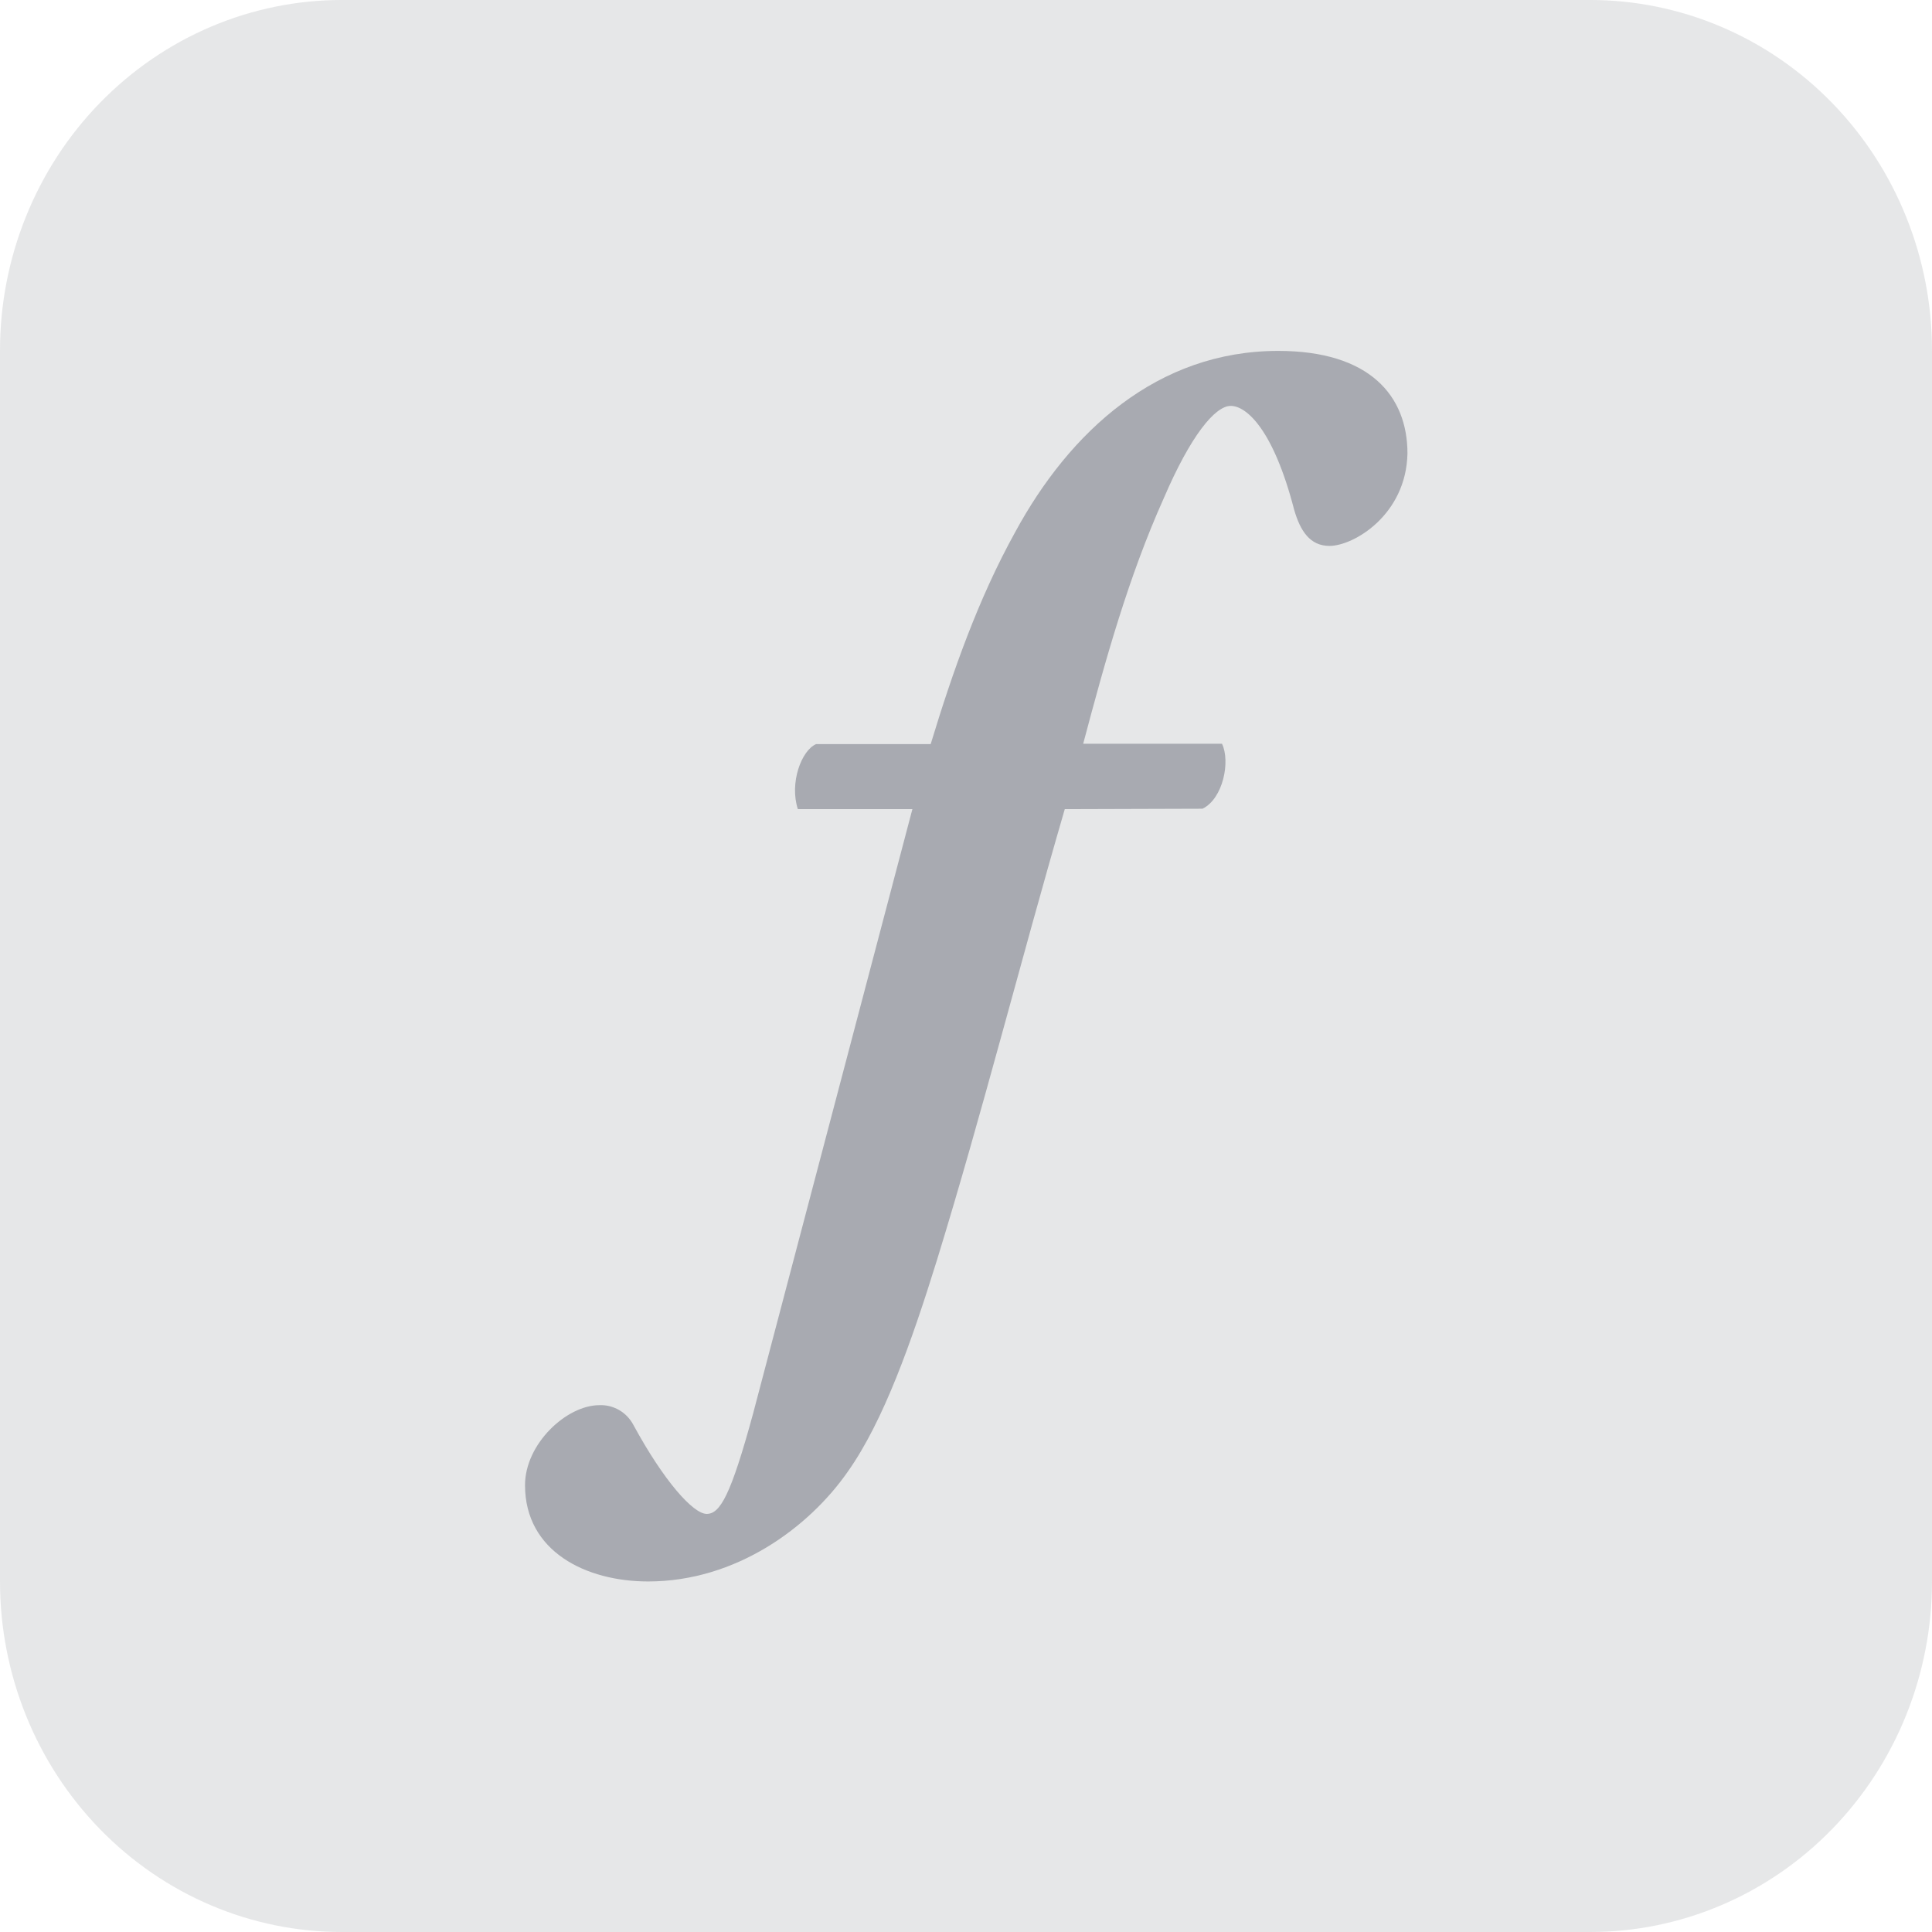 <svg width="32" height="32" viewBox="0 0 32 32" fill="none" xmlns="http://www.w3.org/2000/svg">
<g clip-path="url(#clip0_26_119)">
<path d="M5.667 -2.79383e-05H26.333C27.078 -0.001 27.815 0.149 28.503 0.441C29.191 0.733 29.816 1.161 30.342 1.701C30.868 2.24 31.286 2.881 31.57 3.587C31.855 4.292 32.001 5.048 32 5.812V26.188C32.001 26.951 31.855 27.707 31.57 28.413C31.286 29.119 30.868 29.759 30.342 30.299C29.816 30.839 29.191 31.267 28.503 31.559C27.815 31.851 27.078 32.001 26.333 32H5.667C4.922 32.001 4.185 31.851 3.497 31.559C2.809 31.267 2.184 30.839 1.658 30.299C1.132 29.759 0.714 29.119 0.43 28.413C0.145 27.707 -0.001 26.951 2.51477e-06 26.188V5.812C-0.001 5.048 0.145 4.292 0.43 3.587C0.714 2.881 1.132 2.24 1.658 1.701C2.184 1.161 2.809 0.733 3.497 0.441C4.185 0.149 4.922 -0.001 5.667 -2.79383e-05Z" fill="#9EA0A7" fill-opacity="0.25"/>
<path d="M17.636 13.402C16.889 15.97 16.265 18.449 15.519 20.871C15.095 22.239 14.631 23.542 14.045 24.371C13.399 25.302 12.188 26.194 10.735 26.194C9.705 26.194 8.696 25.697 8.696 24.599C8.696 23.915 9.383 23.274 9.928 23.274C10.043 23.269 10.157 23.298 10.257 23.356C10.357 23.415 10.439 23.501 10.493 23.605C10.999 24.536 11.483 25.075 11.705 25.075C11.928 25.075 12.105 24.764 12.472 23.419L15.112 13.402H13.215C13.073 12.967 13.275 12.428 13.517 12.325H15.415C15.779 11.125 16.204 9.917 16.811 8.82C17.719 7.143 19.173 5.812 21.172 5.812C22.687 5.812 23.312 6.557 23.312 7.51C23.292 8.525 22.424 9.042 22.02 9.042C21.697 9.042 21.536 8.793 21.435 8.442C21.092 7.117 20.647 6.723 20.385 6.723C20.124 6.723 19.719 7.219 19.275 8.254C18.689 9.559 18.303 10.953 17.941 12.319H20.24C20.381 12.608 20.26 13.229 19.917 13.395L17.636 13.402Z" fill="#9EA0A7" fill-opacity="0.85"/>
</g>
<defs>
<clipPath id="clip0_26_119">
<rect width="32" height="32" fill="white"/>
</clipPath>
</defs>
</svg>
